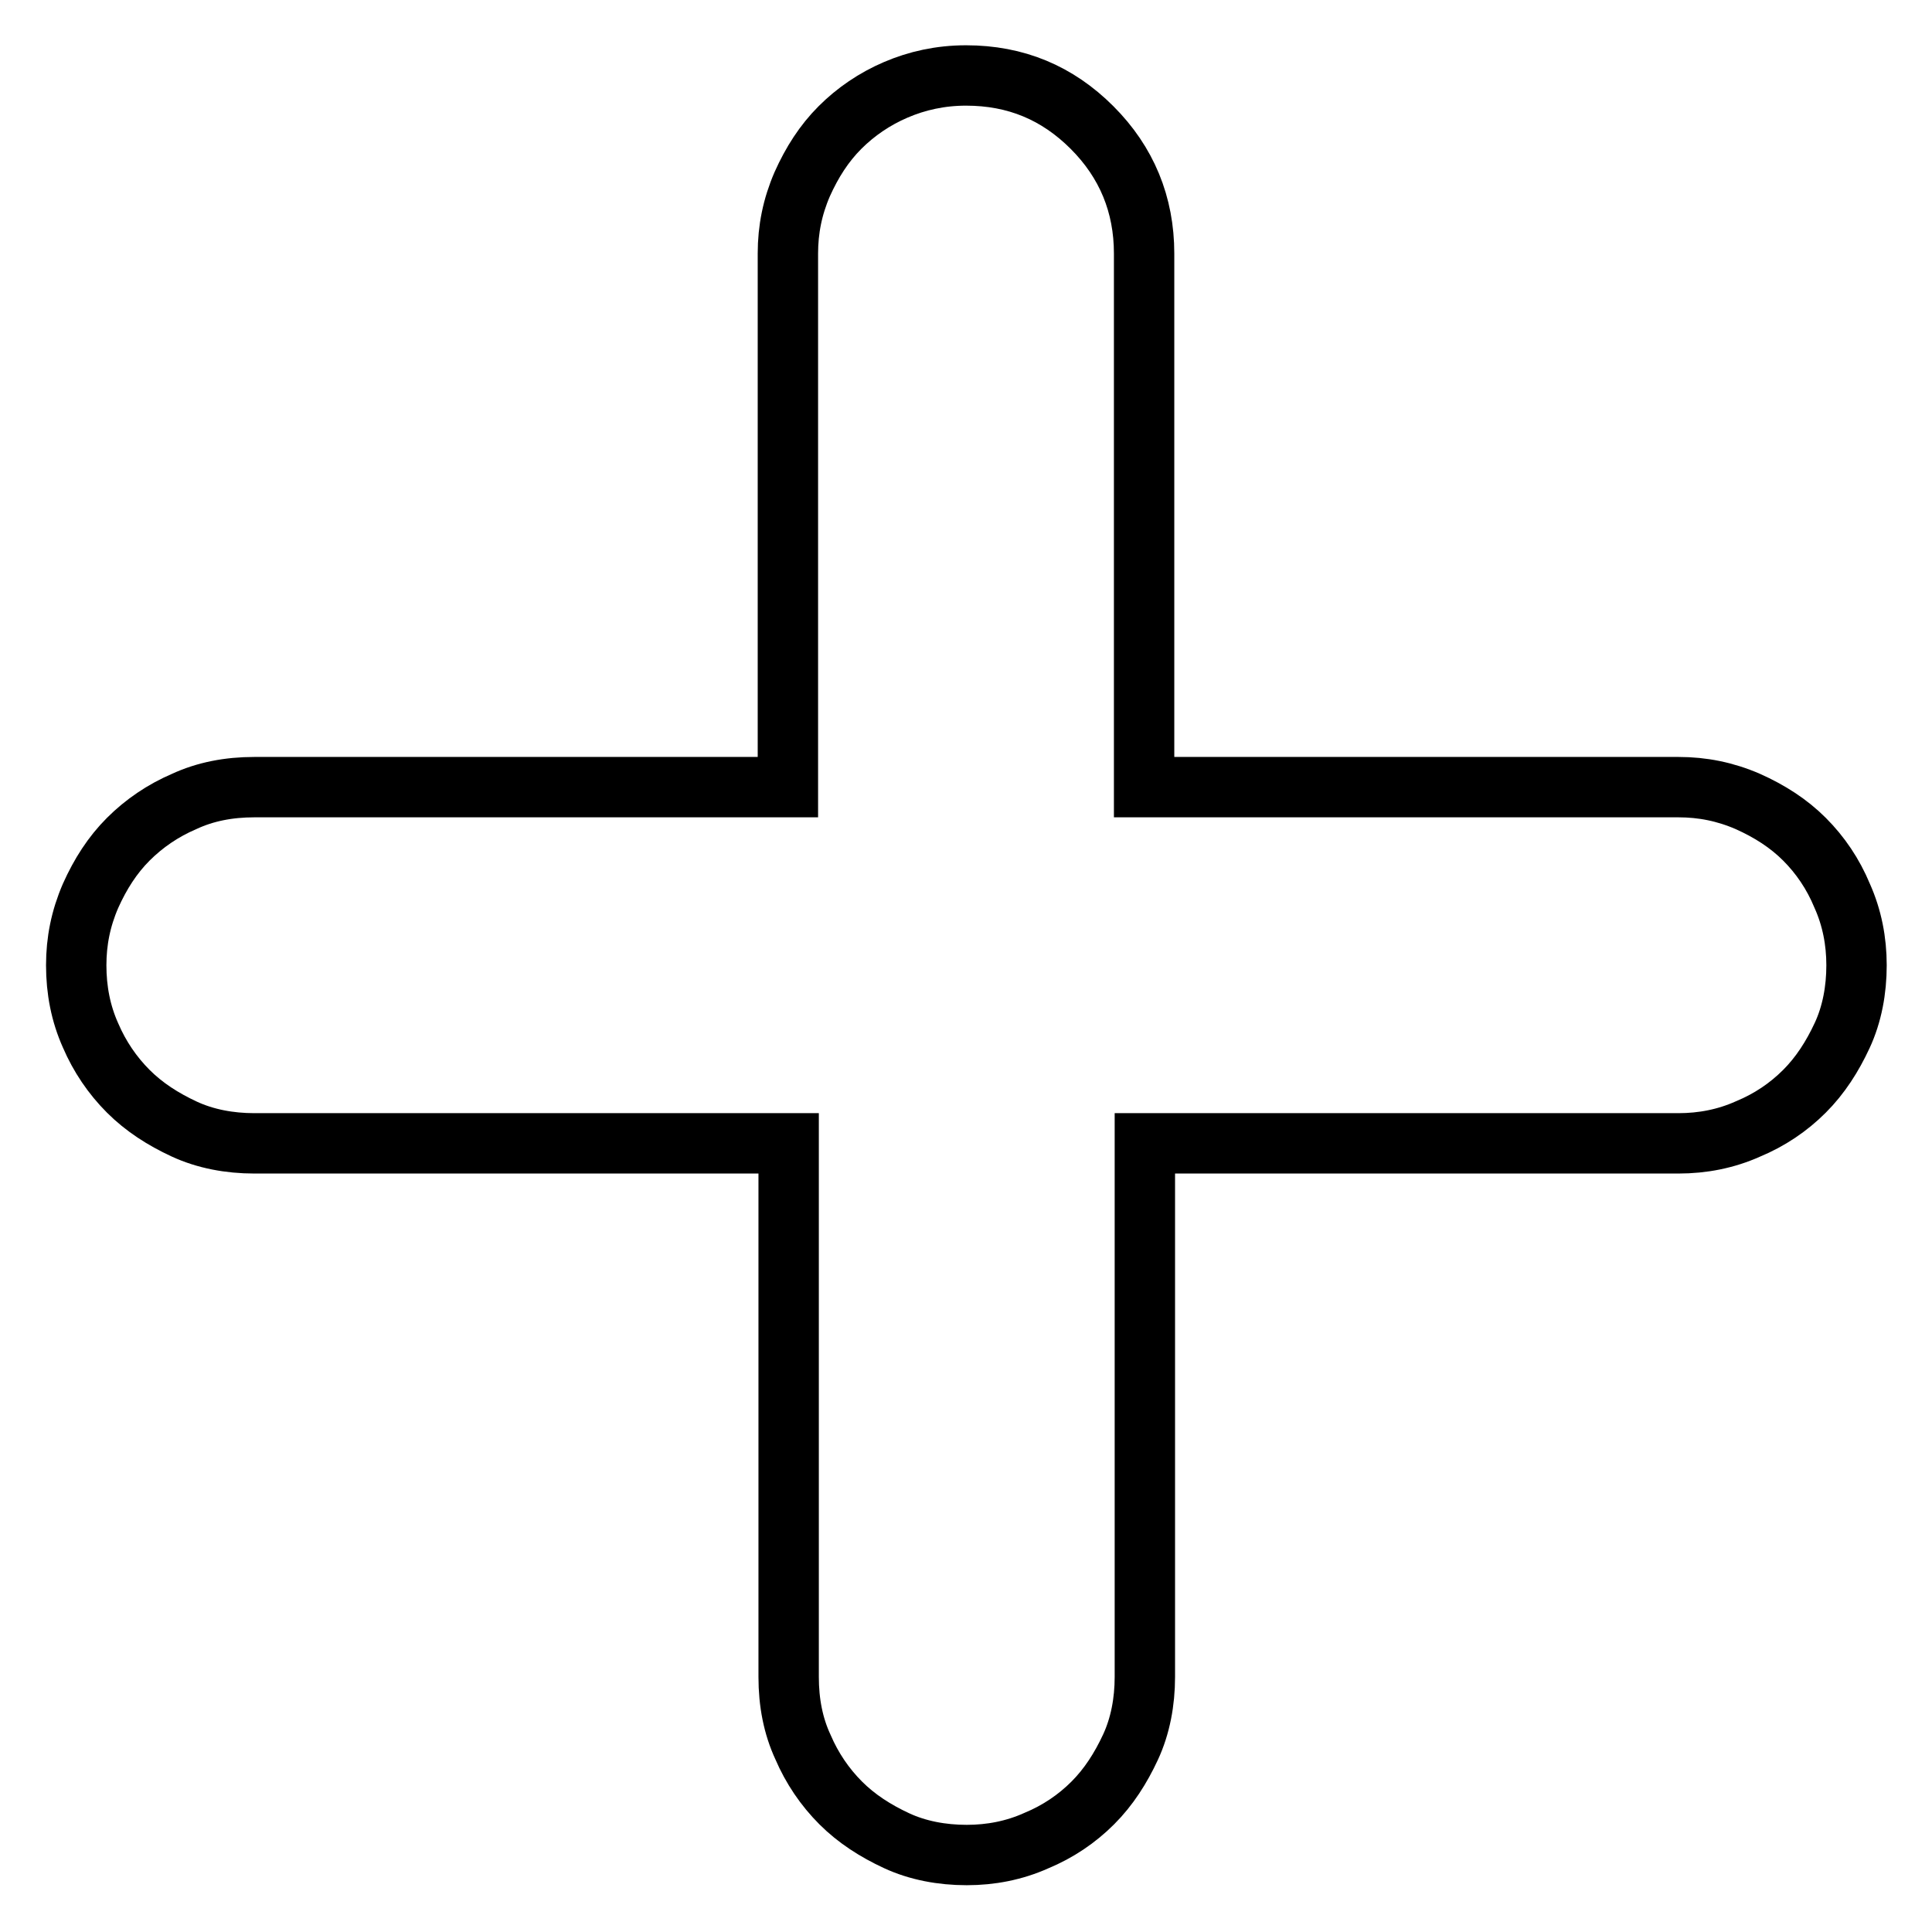 <?xml version="1.0" encoding="utf-8"?>
<!-- Svg Vector Icons : http://www.onlinewebfonts.com/icon -->
<!DOCTYPE svg PUBLIC "-//W3C//DTD SVG 1.1//EN" "http://www.w3.org/Graphics/SVG/1.1/DTD/svg11.dtd">
<svg version="1.1" xmlns="http://www.w3.org/2000/svg" xmlns:xlink="http://www.w3.org/1999/xlink" x="0px" y="0px" viewBox="0 0 256 256" enable-background="new 0 0 256 256" xml:space="preserve">
<g><g><path stroke-width="8" fill-opacity="0" stroke="#000000"  d="M222.4,104.3c3.2,0,6.2,0.6,9.2,1.9c2.9,1.3,5.4,2.9,7.5,5s3.8,4.6,5,7.5c1.3,2.9,1.9,6,1.9,9.2c0,3.3-0.6,6.5-1.9,9.3c-1.3,2.8-2.9,5.3-5,7.4s-4.6,3.8-7.5,5c-2.9,1.3-6,1.9-9.2,1.9h-70.7v70.7c0,3.3-0.6,6.5-1.9,9.3c-1.3,2.8-2.9,5.3-5,7.4s-4.6,3.8-7.5,5c-2.9,1.3-6,1.9-9.2,1.9c-3.3,0-6.5-0.6-9.3-1.9c-2.8-1.3-5.3-2.9-7.4-5c-2.1-2.1-3.8-4.6-5-7.4c-1.3-2.8-1.9-5.9-1.9-9.3v-70.7H33.7c-3.3,0-6.5-0.6-9.3-1.9c-2.8-1.3-5.3-2.9-7.4-5s-3.8-4.6-5-7.4c-1.3-2.9-1.9-6-1.9-9.3c0-3.2,0.6-6.2,1.9-9.2c1.3-2.9,2.9-5.4,5-7.5s4.6-3.8,7.4-5c2.8-1.3,5.9-1.9,9.3-1.9h70.7V33.6c0-3.2,0.6-6.2,1.9-9.2c1.3-2.9,2.9-5.4,5-7.5c2.1-2.1,4.6-3.8,7.4-5s5.9-1.9,9.3-1.9c6.6,0,12.1,2.3,16.7,6.9c4.6,4.6,6.9,10.2,6.9,16.7v70.7L222.4,104.3L222.4,104.3z"/></g></g>
</svg>
